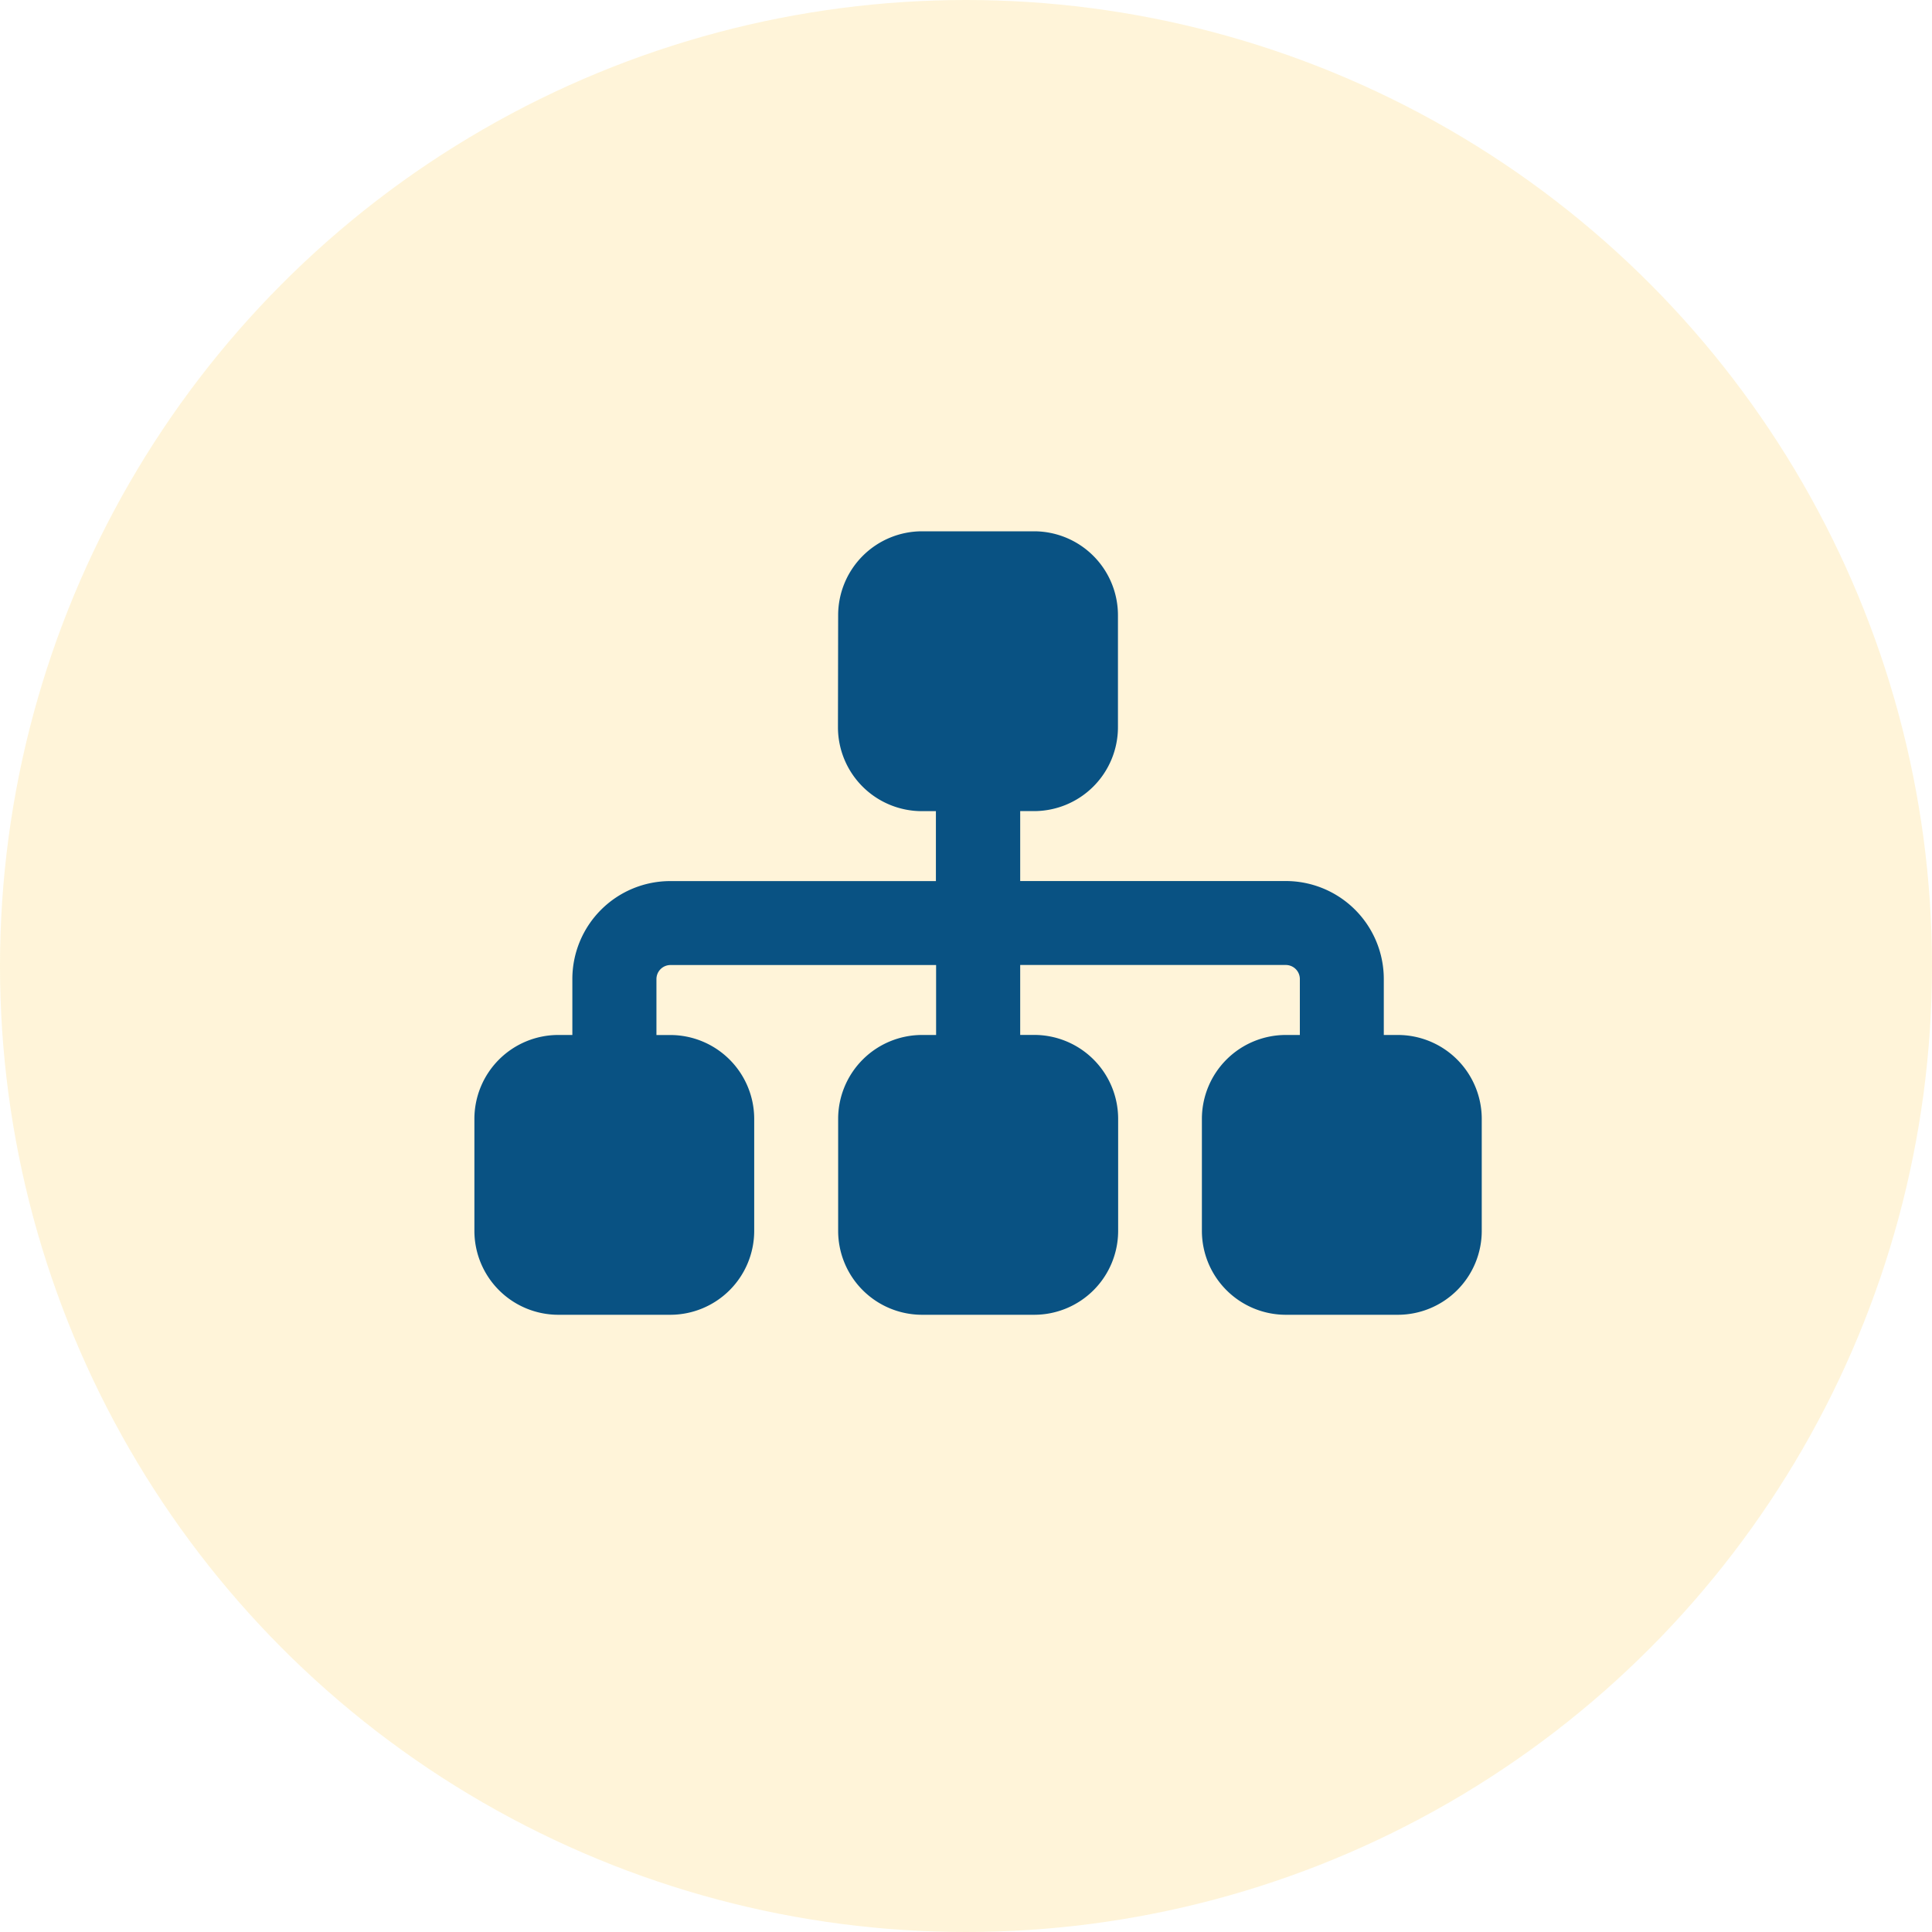 <svg xmlns="http://www.w3.org/2000/svg" width="40" height="40" viewBox="0 0 40 40">
  <g id="Group_2604" data-name="Group 2604" transform="translate(-917 -1754)">
    <g id="Group_1476" data-name="Group 1476" transform="translate(697 131)" opacity="0.194">
      <circle id="Ellipse_166" data-name="Ellipse 166" cx="20" cy="20" r="20" transform="translate(220 1623)" fill="#ffc837"/>
    </g>
    <path id="Path_4186" data-name="Path 4186" d="M7.531-14.512A1.738,1.738,0,0,1,9.269-16.25h2.317a1.738,1.738,0,0,1,1.738,1.738v2.317a1.738,1.738,0,0,1-1.738,1.738H11.3v1.448h5.5a2.029,2.029,0,0,1,2.028,2.028v1.159h.29a1.738,1.738,0,0,1,1.738,1.738v2.317A1.738,1.738,0,0,1,19.118-.029H16.8a1.738,1.738,0,0,1-1.738-1.738V-4.084A1.738,1.738,0,0,1,16.8-5.822h.29V-6.981a.291.291,0,0,0-.29-.29H11.3v1.448h.29a1.738,1.738,0,0,1,1.738,1.738v2.317A1.738,1.738,0,0,1,11.587-.029H9.269A1.738,1.738,0,0,1,7.531-1.767V-4.084A1.738,1.738,0,0,1,9.269-5.822h.29V-7.27h-5.5a.291.291,0,0,0-.29.29v1.159h.29A1.738,1.738,0,0,1,5.793-4.084v2.317A1.738,1.738,0,0,1,4.055-.029H1.738A1.738,1.738,0,0,1,0-1.767V-4.084A1.738,1.738,0,0,1,1.738-5.822h.29V-6.981A2.028,2.028,0,0,1,4.055-9.008h5.5v-1.448h-.29a1.738,1.738,0,0,1-1.738-1.738Z" transform="translate(926.822 1781.25)" fill="#095283"/>
  </g>
</svg>

